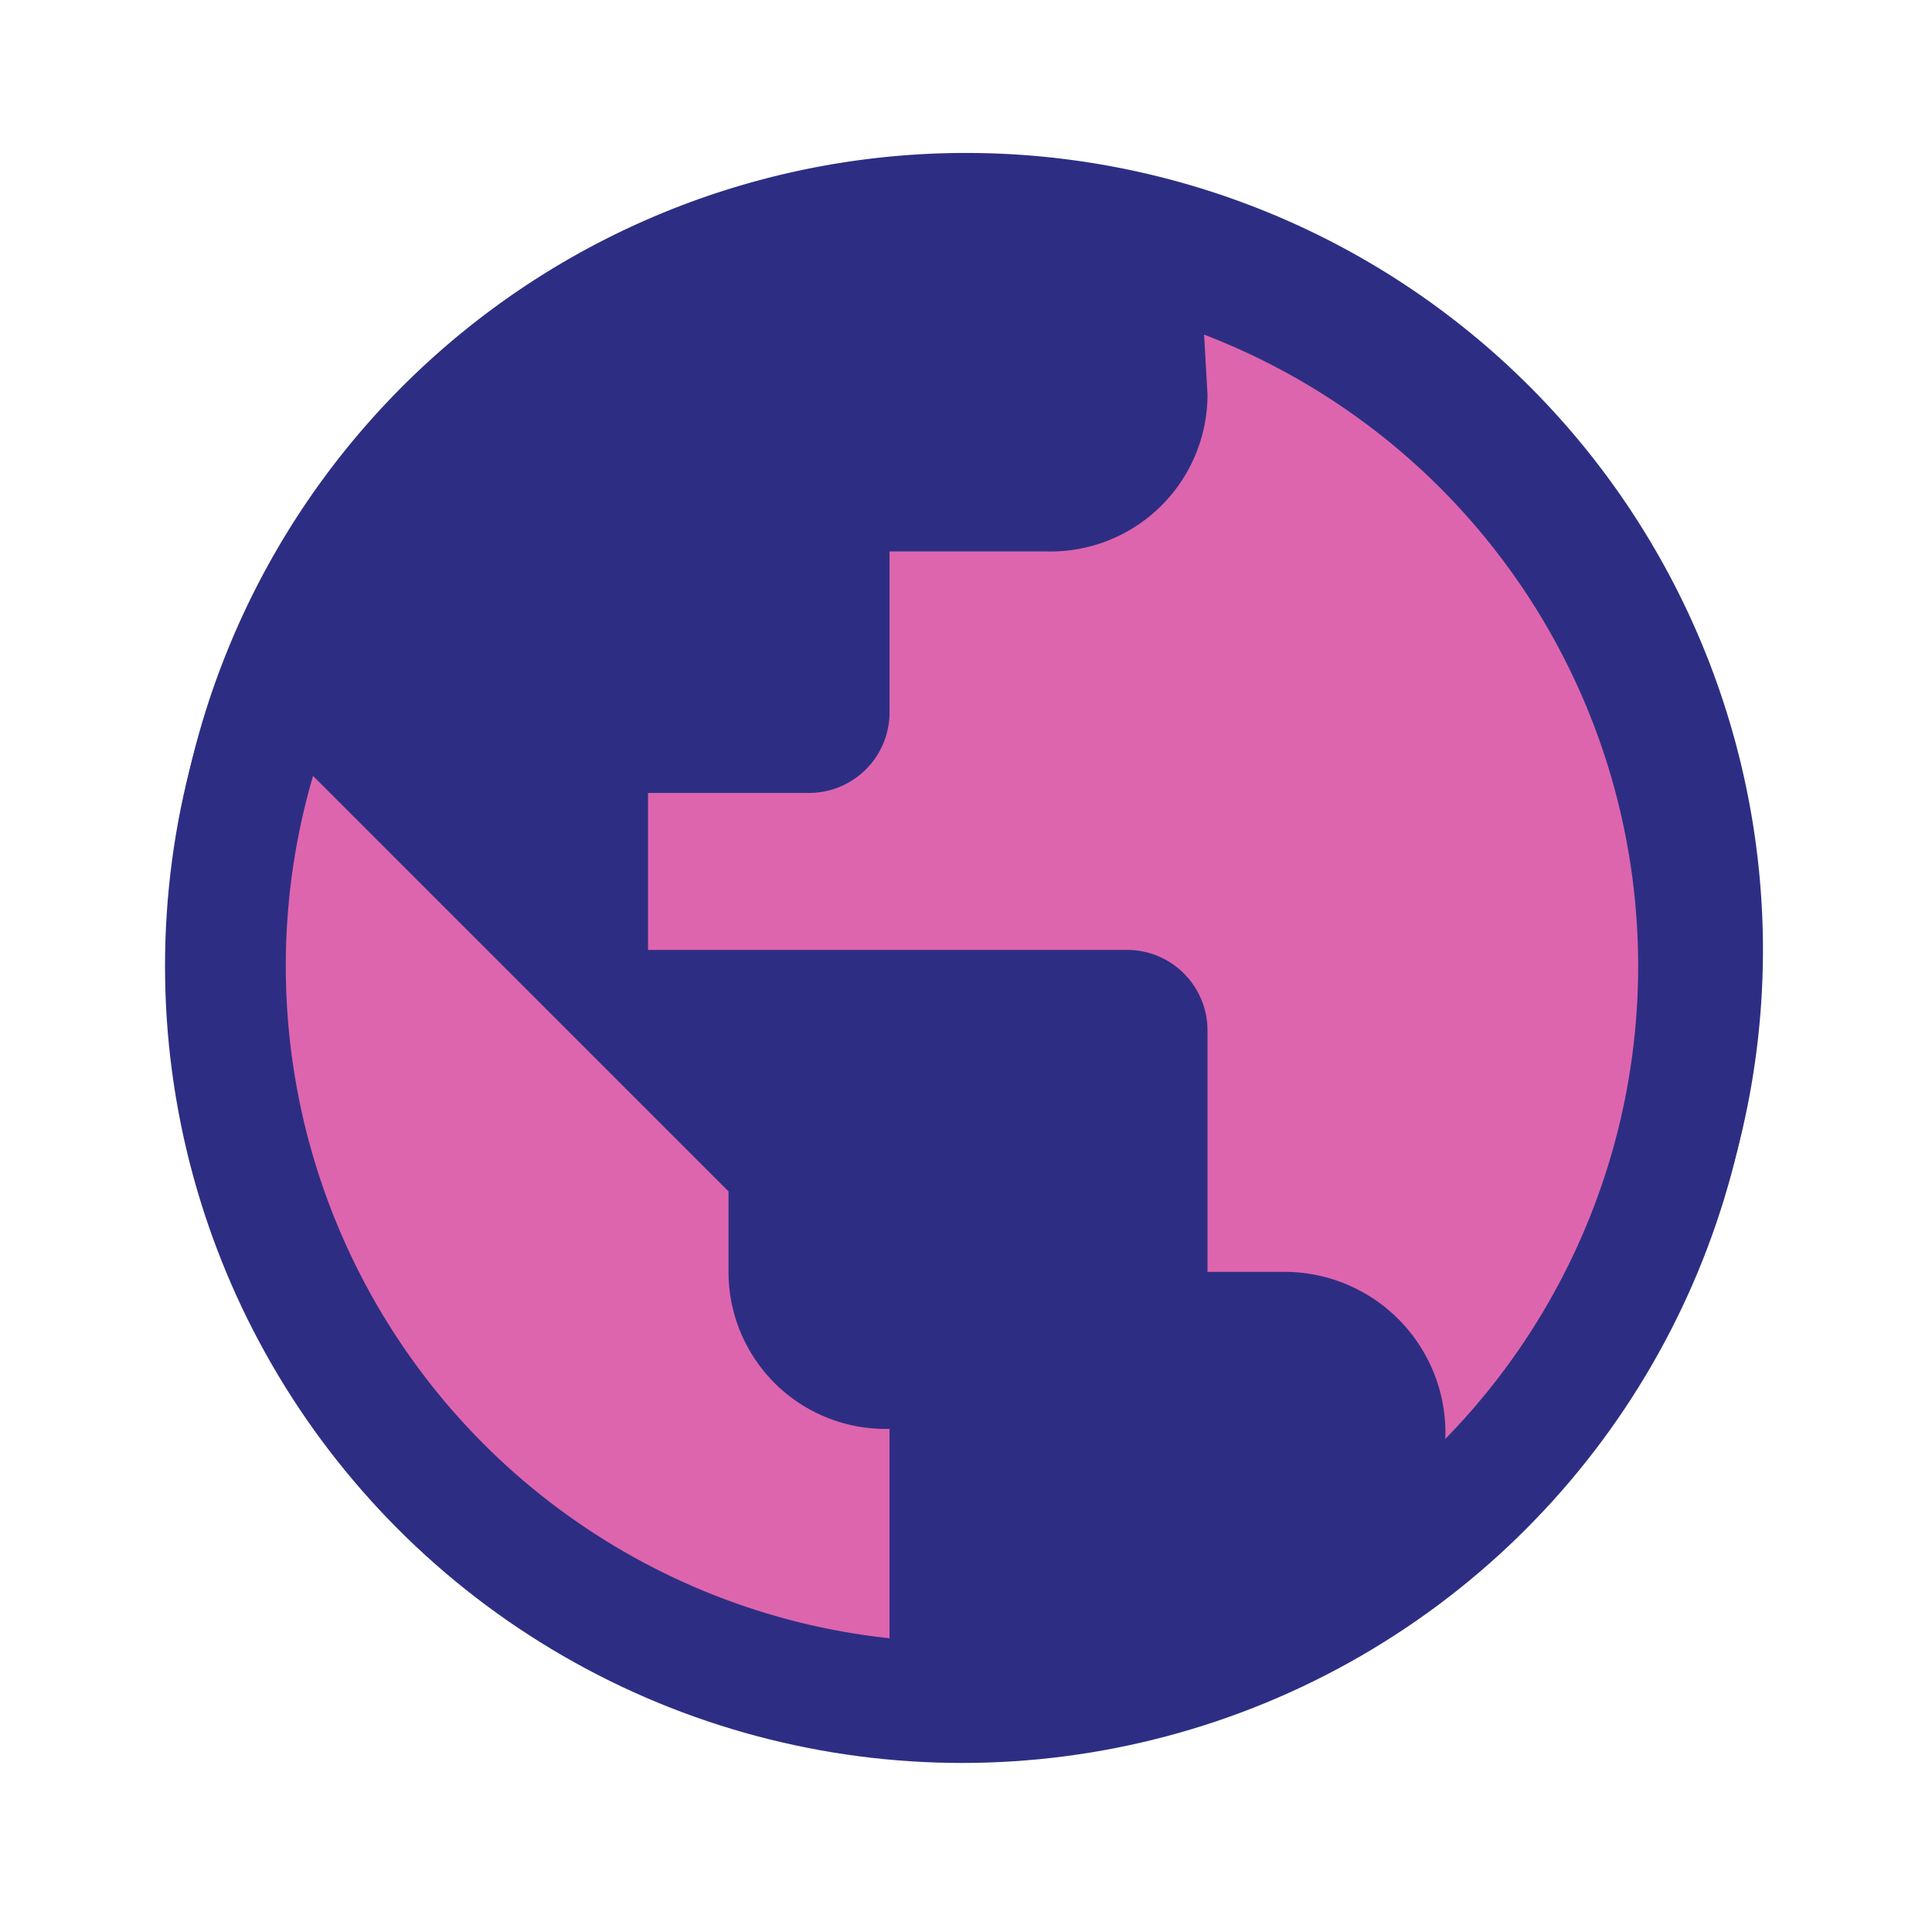 <?xml version="1.0" encoding="utf-8" ?>
<!DOCTYPE svg PUBLIC "-//W3C//DTD SVG 1.1//EN" "http://www.w3.org/Graphics/SVG/1.1/DTD/svg11.dtd">
<svg xmlns="http://www.w3.org/2000/svg" id="a823d0d0-5d4e-4971-8262-4aed7bbe4f27" data-name="Layer 1" viewBox="0 0 48 48"><defs><style>.b7fde23f-a812-46e2-838f-67dceeb2d335{fill:#dd65ae;}.b02474a5-3b98-4453-a9d0-f2650d1296a8,.b87d139b-9c34-4f35-ba90-e4396219f121{fill:none;}.a4531f12-d0c0-4cb3-b380-8b298159b07d{fill:#2d2e83;}.b87d139b-9c34-4f35-ba90-e4396219f121{stroke:#2d2e83;stroke-linecap:round;stroke-linejoin:round;stroke-width:3px;}</style></defs><circle class="b7fde23f-a812-46e2-838f-67dceeb2d335" cx="23.9" cy="24" r="19.2"/><rect class="b02474a5-3b98-4453-a9d0-f2650d1296a8" width="48" height="48"/><path class="a4531f12-d0c0-4cb3-b380-8b298159b07d" d="M35.9,35.9A4,4,0,0,0,32,31.6H30v-6a2,2,0,0,0-2-2H16.1V19.7h4a2,2,0,0,0,2-2v-4H26a3.9,3.9,0,0,0,4-3.9l-.2-3.5c5.8,2.3,12.4,11,12.4,17.7,0,4.1-3.2,10.8-6.3,12.1M22.1,42.2c-7.9-1-16.4-7.9-16.4-15.9,0-1.3-.2-7.9,0-9.1L18.1,29.6v2a3.9,3.9,0,0,0,4,3.9M24,3.8A19.8,19.8,0,1,0,43.8,23.6,19.8,19.8,0,0,0,24,3.8Z"/><circle class="b87d139b-9c34-4f35-ba90-e4396219f121" cx="23.9" cy="24" r="18.3"/></svg>